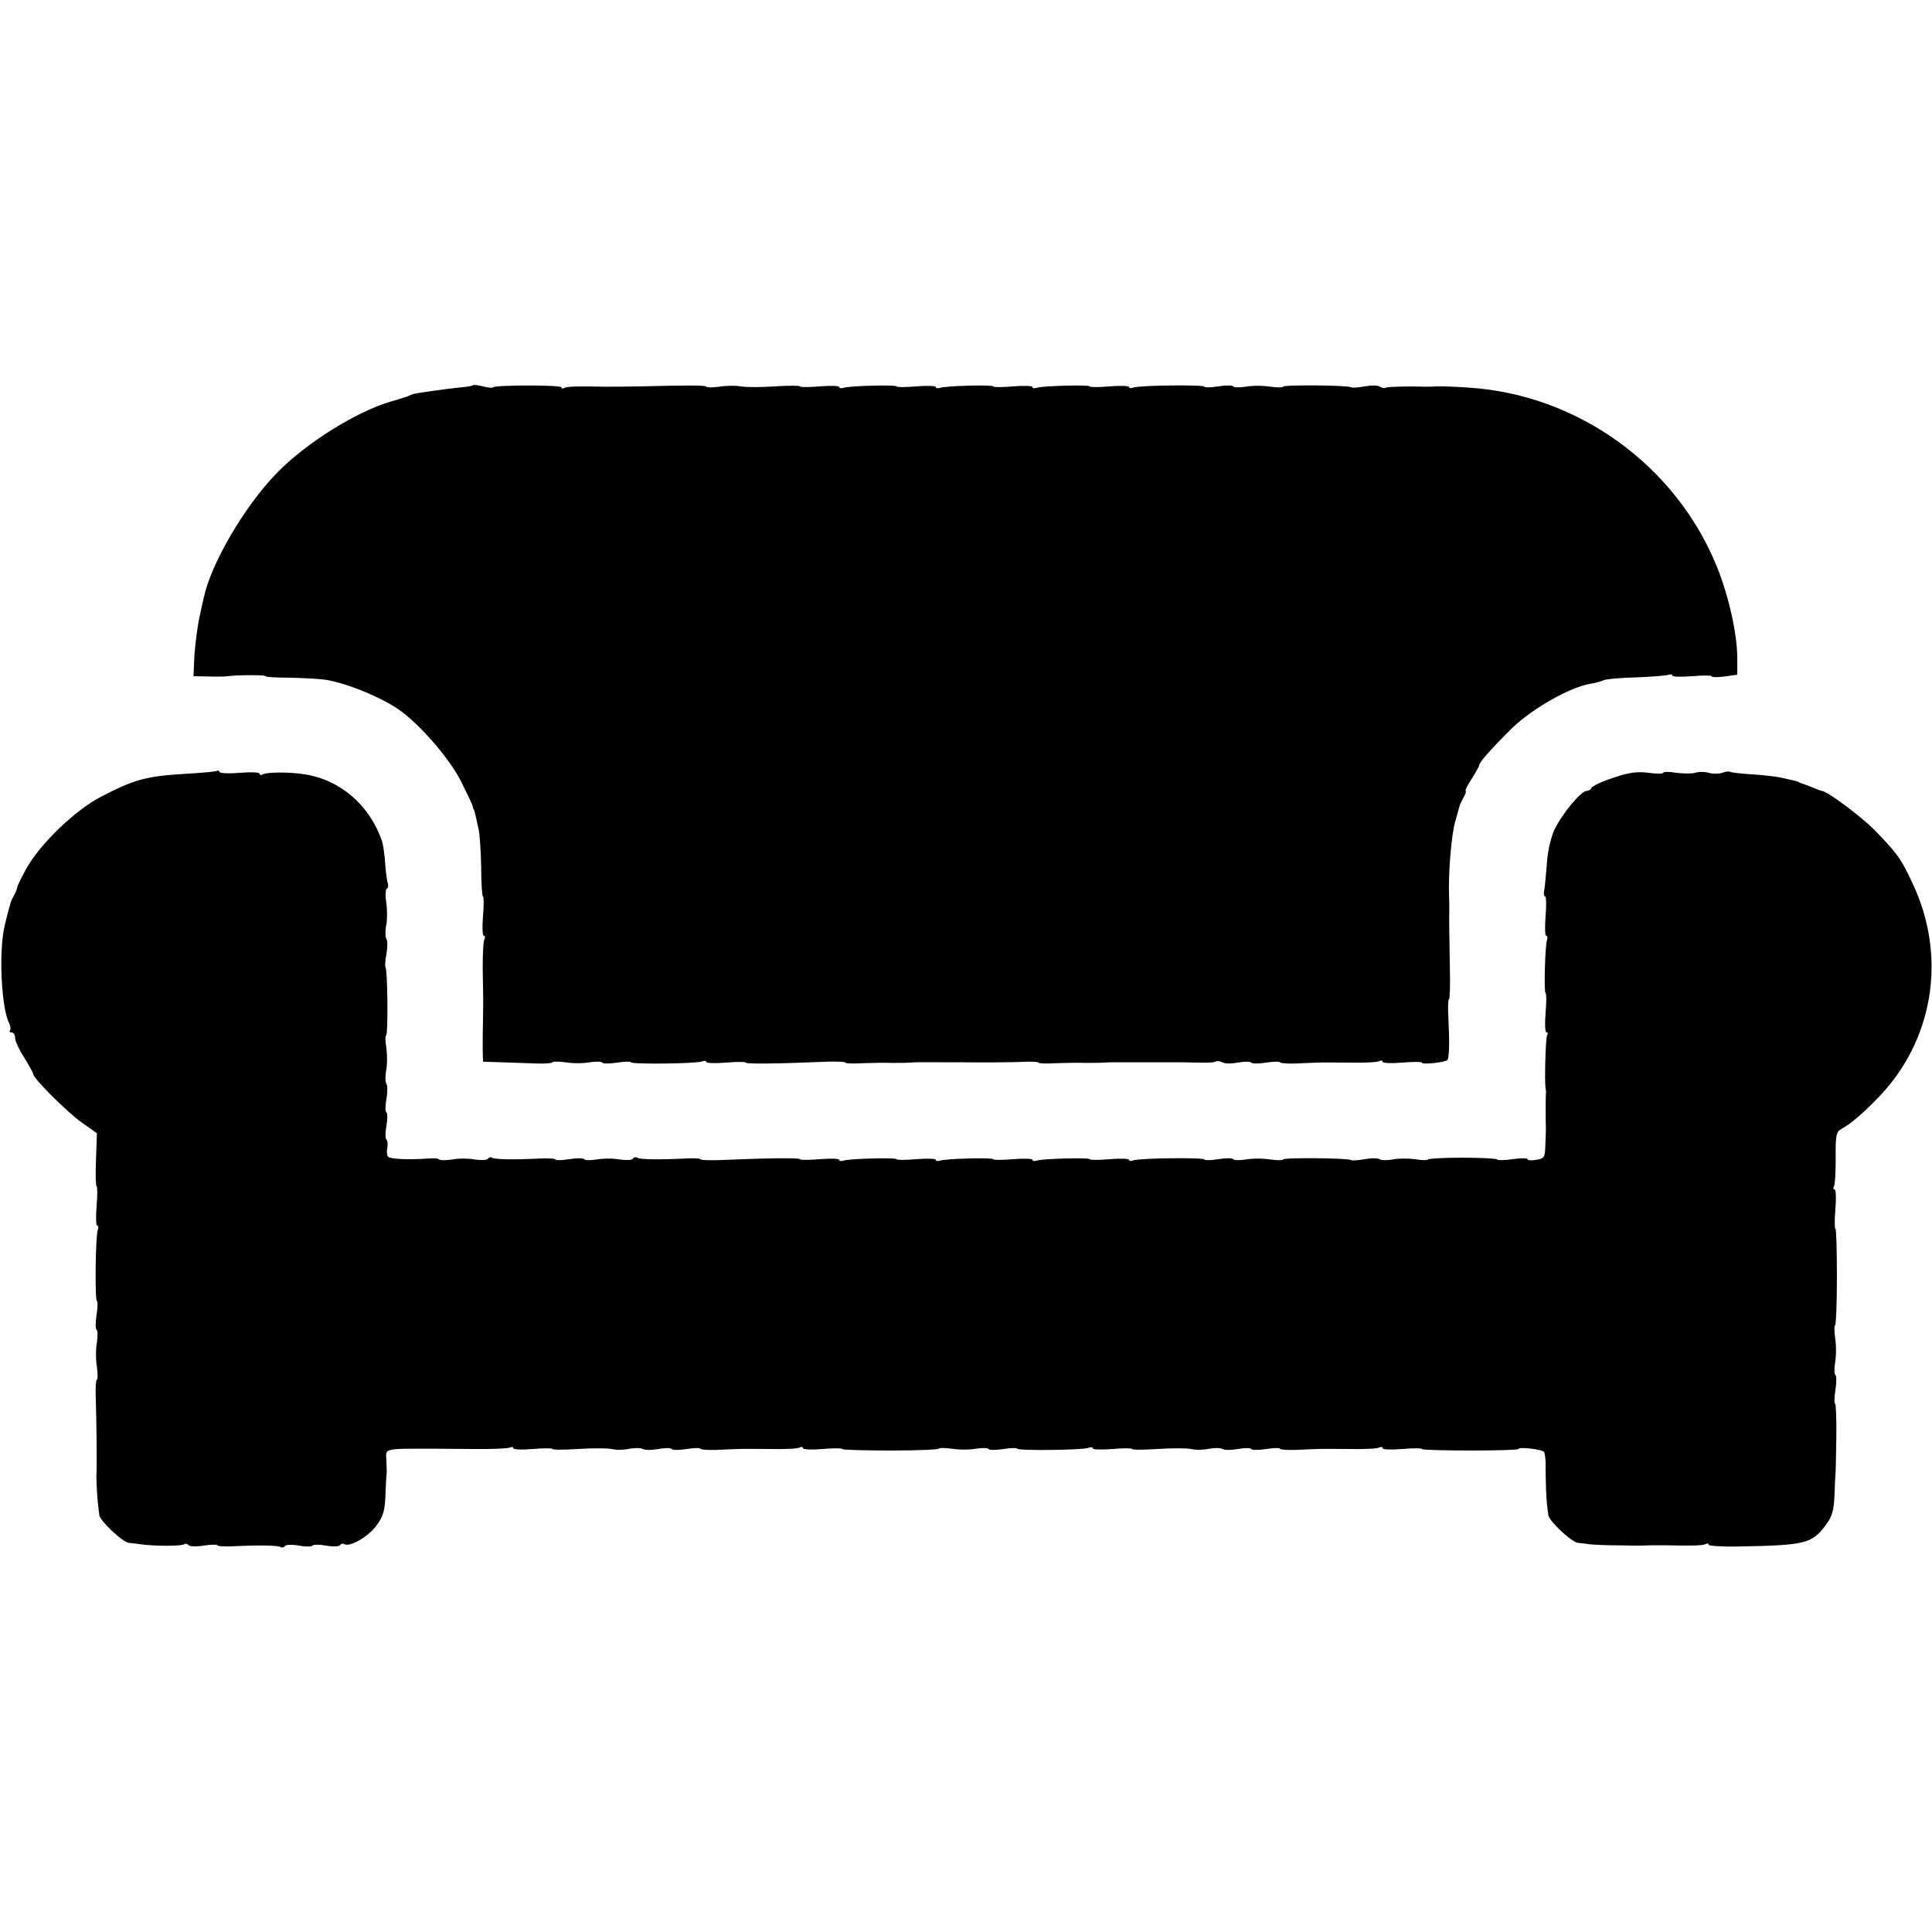 <?xml version="1.0" standalone="no"?>
<!DOCTYPE svg PUBLIC "-//W3C//DTD SVG 20010904//EN"
 "http://www.w3.org/TR/2001/REC-SVG-20010904/DTD/svg10.dtd">
<svg version="1.0" xmlns="http://www.w3.org/2000/svg"
 width="640pt" height="640pt" viewBox="0 0 640 640"
 preserveAspectRatio="xMidYMid meet">
<g transform="translate(0,640) scale(0.1,-0.1)"
fill="#000000" stroke="none">
<path d="M1567 5124 c-2 -3 -24 -6 -48 -8 -38 -4 -133 -17 -149 -21 -3 -1 -12
-4 -20 -8 -8 -3 -33 -11 -55 -17 -116 -34 -283 -139 -378 -237 -108 -111 -218
-300 -242 -413 -1 -3 -7 -31 -14 -63 -7 -32 -14 -89 -17 -127 l-3 -70 52 -1
c29 -1 57 0 62 1 23 4 125 5 125 0 0 -3 37 -5 83 -5 45 -1 98 -4 117 -7 73
-12 193 -62 250 -105 68 -51 159 -157 196 -229 21 -42 40 -81 40 -86 1 -4 2
-9 4 -10 1 -2 3 -10 5 -18 2 -8 6 -28 10 -45 4 -16 8 -74 9 -127 0 -54 3 -98
6 -98 3 0 3 -29 0 -65 -3 -36 -2 -65 3 -65 4 0 5 -5 2 -11 -4 -5 -6 -48 -6
-95 2 -107 2 -98 1 -169 -1 -33 -1 -78 -1 -101 l1 -41 63 -2 c34 -1 86 -3 115
-4 28 -1 52 1 52 4 0 3 19 3 43 0 23 -4 59 -4 80 0 21 3 40 3 42 -1 2 -4 25
-4 50 0 25 4 45 4 45 1 0 -7 216 -5 236 3 8 3 14 2 14 -2 0 -4 29 -5 65 -2 36
3 65 3 65 0 0 -5 106 -4 268 3 34 1 62 0 62 -3 0 -3 26 -4 57 -2 32 1 76 2 98
1 22 0 49 0 60 1 24 2 12 1 170 1 72 -1 158 0 193 1 34 2 62 1 62 -2 0 -3 26
-4 57 -2 32 1 76 2 98 1 22 0 49 0 60 1 11 1 27 1 35 1 8 0 60 0 115 0 55 0
106 0 113 0 78 -2 102 -2 110 3 4 2 14 1 21 -3 7 -5 30 -5 52 -1 22 4 41 4 44
0 2 -4 25 -4 50 0 25 4 45 4 45 1 0 -3 24 -5 52 -4 29 1 62 3 73 3 11 1 59 0
107 0 48 -1 92 1 97 5 6 3 11 2 11 -2 0 -5 29 -6 65 -3 36 3 65 3 65 0 0 -8
79 1 85 9 6 10 7 61 3 139 -2 34 -1 62 2 62 3 0 4 44 3 97 -2 111 -3 181 -2
203 0 8 0 31 -1 50 -2 73 8 197 21 240 7 25 13 47 14 50 0 3 6 15 13 28 7 12
10 22 7 22 -3 0 6 18 20 40 14 22 25 42 25 45 0 10 45 60 109 123 67 65 192
136 260 147 19 3 39 9 44 12 6 3 53 8 106 9 53 2 102 6 109 9 6 2 12 1 12 -3
0 -4 29 -5 65 -2 36 3 65 3 65 0 0 -4 19 -4 43 -1 l42 6 0 54 c0 80 -28 206
-68 305 -137 336 -461 569 -822 592 -44 3 -91 5 -105 4 -14 -1 -32 -1 -40 -1
-51 2 -123 0 -129 -3 -4 -3 -13 -1 -20 3 -7 5 -30 5 -51 1 -22 -4 -41 -5 -44
-3 -7 7 -226 9 -226 2 0 -3 -19 -3 -42 0 -24 4 -60 4 -81 0 -21 -3 -40 -3 -42
1 -2 4 -25 4 -50 0 -25 -4 -45 -4 -45 -1 0 7 -216 5 -236 -3 -8 -3 -14 -2 -14
2 0 4 -29 5 -65 2 -36 -3 -65 -3 -65 0 0 6 -160 2 -177 -5 -7 -2 -13 -1 -13 3
0 4 -29 5 -65 2 -36 -3 -65 -3 -65 0 0 6 -160 2 -177 -5 -7 -2 -13 -1 -13 3 0
4 -29 5 -65 2 -36 -3 -65 -3 -65 0 0 6 -160 2 -177 -5 -7 -2 -13 -1 -13 3 0 4
-29 5 -65 2 -36 -3 -65 -3 -65 0 0 3 -38 3 -84 0 -46 -3 -96 -3 -112 0 -16 3
-48 3 -71 -1 -24 -3 -43 -3 -43 0 0 5 -64 5 -220 1 -44 -1 -105 -1 -120 -1
-81 2 -122 1 -130 -4 -6 -3 -10 -3 -10 2 0 8 -218 8 -227 0 -2 -3 -17 -1 -33
3 -16 4 -30 6 -33 4z"/>
<path d="M720 3847 c-3 -3 -48 -7 -100 -10 -135 -8 -173 -18 -285 -76 -85 -44
-200 -154 -247 -237 -18 -33 -32 -61 -31 -64 0 -3 -4 -14 -10 -25 -12 -22 -11
-18 -31 -99 -21 -84 -12 -277 15 -327 4 -9 5 -19 2 -23 -3 -3 -1 -6 5 -6 7 0
12 -8 12 -18 0 -10 13 -39 30 -65 16 -26 30 -51 30 -55 0 -14 115 -129 163
-162 l48 -34 -3 -88 c-2 -49 -1 -88 2 -88 3 0 3 -29 0 -65 -3 -36 -2 -65 2
-65 4 0 5 -6 2 -14 -8 -20 -10 -236 -3 -236 3 0 3 -20 -1 -45 -4 -25 -4 -48 0
-50 4 -2 4 -21 1 -42 -4 -21 -4 -57 0 -81 3 -23 3 -42 0 -42 -3 0 -5 -24 -4
-52 3 -89 4 -242 3 -253 -2 -11 1 -80 5 -110 1 -11 3 -26 4 -34 2 -19 78 -91
99 -92 9 -1 28 -3 42 -5 43 -6 129 -6 139 0 5 4 12 2 15 -2 3 -5 26 -6 51 -2
25 4 45 4 45 1 0 -3 26 -5 57 -3 82 4 144 3 153 -3 5 -3 11 -1 14 4 3 4 24 5
46 1 22 -4 42 -4 45 0 3 4 23 4 45 0 22 -4 43 -3 46 1 3 5 9 7 14 4 18 -11 78
23 106 60 23 31 29 49 31 104 1 36 3 68 4 71 0 3 0 21 -1 41 -2 43 -15 40 168
40 9 0 66 -1 125 -1 59 -1 112 2 117 5 6 3 10 2 10 -2 0 -5 29 -6 65 -3 36 3
65 3 65 0 0 -3 38 -3 84 0 46 3 96 3 112 0 16 -4 43 -3 60 1 18 3 37 3 44 -1
6 -4 29 -4 51 0 22 4 41 4 44 0 2 -4 25 -4 50 0 25 4 45 4 45 1 0 -3 24 -5 52
-4 29 1 62 3 73 3 11 1 59 0 107 0 48 -1 92 1 97 5 6 3 11 2 11 -2 0 -5 29 -6
65 -3 36 3 65 3 65 0 0 -3 72 -5 160 -5 88 0 160 3 160 6 0 3 19 3 43 0 23 -4
59 -4 80 0 21 3 40 3 42 -1 2 -4 25 -4 50 0 25 4 45 4 45 1 0 -7 216 -5 236 3
8 3 14 2 14 -2 0 -4 29 -5 65 -2 36 3 65 3 65 0 0 -3 38 -3 84 0 46 3 96 3
112 0 16 -4 43 -3 60 1 18 3 37 3 44 -1 6 -4 29 -4 51 0 22 4 41 4 44 0 2 -4
25 -4 50 0 25 4 45 4 45 1 0 -3 24 -5 52 -4 29 1 62 3 73 3 11 1 59 0 107 0
48 -1 92 1 97 5 6 3 11 2 11 -2 0 -5 29 -6 65 -3 36 3 65 3 65 0 0 -3 72 -5
160 -5 88 0 160 2 160 5 0 8 79 -1 85 -10 2 -4 5 -20 5 -36 0 -62 2 -120 5
-139 1 -11 3 -26 4 -34 2 -19 78 -91 99 -92 9 -1 28 -3 42 -5 14 -1 48 -3 75
-3 28 0 59 -1 70 -1 11 0 36 0 55 1 19 0 42 0 50 0 81 -2 122 -1 130 4 6 3 10
3 10 -2 0 -4 44 -7 97 -6 222 4 243 9 289 68 23 31 29 49 31 104 1 36 3 66 3
66 1 0 2 53 3 118 1 64 -1 117 -4 117 -3 0 -3 20 1 45 4 25 4 48 0 50 -4 2 -4
21 -1 42 4 21 4 57 0 81 -3 23 -3 42 0 42 3 0 6 72 6 160 0 88 -2 160 -5 160
-3 0 -3 29 0 65 3 36 2 65 -3 65 -4 0 -5 5 -2 10 4 6 6 49 6 95 -1 76 2 86 20
96 28 15 65 46 117 99 187 190 233 469 118 713 -39 84 -52 101 -127 178 -46
46 -157 129 -174 129 -2 0 -16 5 -32 12 -15 6 -31 12 -35 13 -5 2 -9 3 -10 5
-2 1 -10 3 -18 5 -8 2 -28 6 -45 10 -16 3 -58 8 -93 10 -34 2 -66 6 -70 8 -4
3 -16 1 -27 -3 -11 -4 -31 -4 -45 0 -14 4 -34 4 -44 0 -11 -3 -39 -3 -63 0
-23 4 -43 4 -43 0 0 -3 -22 -4 -49 0 -38 5 -66 1 -118 -17 -37 -12 -69 -27
-71 -33 -2 -5 -9 -10 -16 -10 -19 0 -82 -77 -107 -129 -12 -27 -23 -73 -25
-115 -3 -39 -7 -79 -9 -88 -2 -10 0 -18 4 -18 3 0 4 -29 1 -65 -3 -36 -2 -65
2 -65 4 0 5 -6 3 -13 -7 -17 -11 -177 -5 -177 3 0 3 -29 0 -65 -3 -36 -2 -65
3 -65 4 0 6 -4 2 -9 -5 -9 -9 -154 -5 -176 1 -5 2 -13 1 -17 -1 -7 -1 -92 0
-118 0 -8 -1 -34 -2 -57 -1 -37 -4 -41 -30 -45 -16 -3 -29 -2 -29 2 0 4 -22 4
-50 0 -27 -4 -50 -4 -50 -1 0 3 -52 6 -115 6 -63 0 -115 -3 -115 -6 0 -3 -19
-3 -42 1 -24 3 -57 3 -75 -1 -17 -3 -37 -3 -43 1 -6 4 -29 4 -50 0 -22 -4 -41
-5 -44 -3 -7 7 -226 9 -226 2 0 -3 -19 -3 -42 0 -24 4 -60 4 -81 0 -21 -3 -40
-3 -42 1 -2 4 -25 4 -50 0 -25 -4 -45 -4 -45 -1 0 7 -216 5 -236 -3 -8 -3 -14
-2 -14 2 0 4 -29 5 -65 2 -36 -3 -65 -3 -65 0 0 6 -160 2 -177 -5 -7 -2 -13
-1 -13 3 0 4 -29 5 -65 2 -36 -3 -65 -3 -65 0 0 6 -160 2 -177 -5 -7 -2 -13
-1 -13 3 0 4 -29 5 -65 2 -36 -3 -65 -3 -65 0 0 6 -160 2 -177 -5 -7 -2 -13
-1 -13 3 0 4 -29 5 -65 2 -36 -3 -65 -3 -65 0 0 5 -106 4 -268 -3 -34 -1 -62
0 -62 3 0 3 -26 4 -57 2 -82 -4 -144 -3 -153 3 -5 3 -11 1 -14 -4 -3 -4 -23
-5 -43 -2 -21 4 -55 4 -76 0 -21 -3 -40 -3 -42 1 -2 4 -25 4 -50 0 -25 -4 -45
-4 -45 -1 0 3 -26 5 -57 3 -82 -4 -144 -3 -153 3 -5 3 -11 1 -14 -4 -3 -4 -23
-5 -43 -2 -21 4 -55 4 -76 0 -21 -3 -39 -3 -42 0 -2 4 -21 5 -42 3 -53 -4
-115 -2 -126 5 -5 3 -7 16 -4 29 2 14 1 27 -3 29 -4 3 -4 23 0 45 4 22 4 42 0
45 -4 3 -4 22 0 44 4 22 4 45 0 51 -4 6 -4 26 -1 43 4 18 4 51 1 75 -4 23 -4
42 -1 42 7 0 5 219 -2 226 -2 3 -1 22 3 44 4 21 4 44 0 50 -4 6 -4 26 -1 43 4
18 4 51 1 75 -4 23 -3 45 1 48 5 2 6 10 4 17 -3 7 -7 37 -9 67 -2 30 -7 64
-11 75 -41 118 -138 202 -256 220 -49 8 -127 8 -140 -1 -5 -3 -9 -1 -9 3 0 5
-29 6 -65 3 -36 -3 -66 -2 -68 3 -1 4 -5 6 -7 4z"/>
</g>
</svg>
